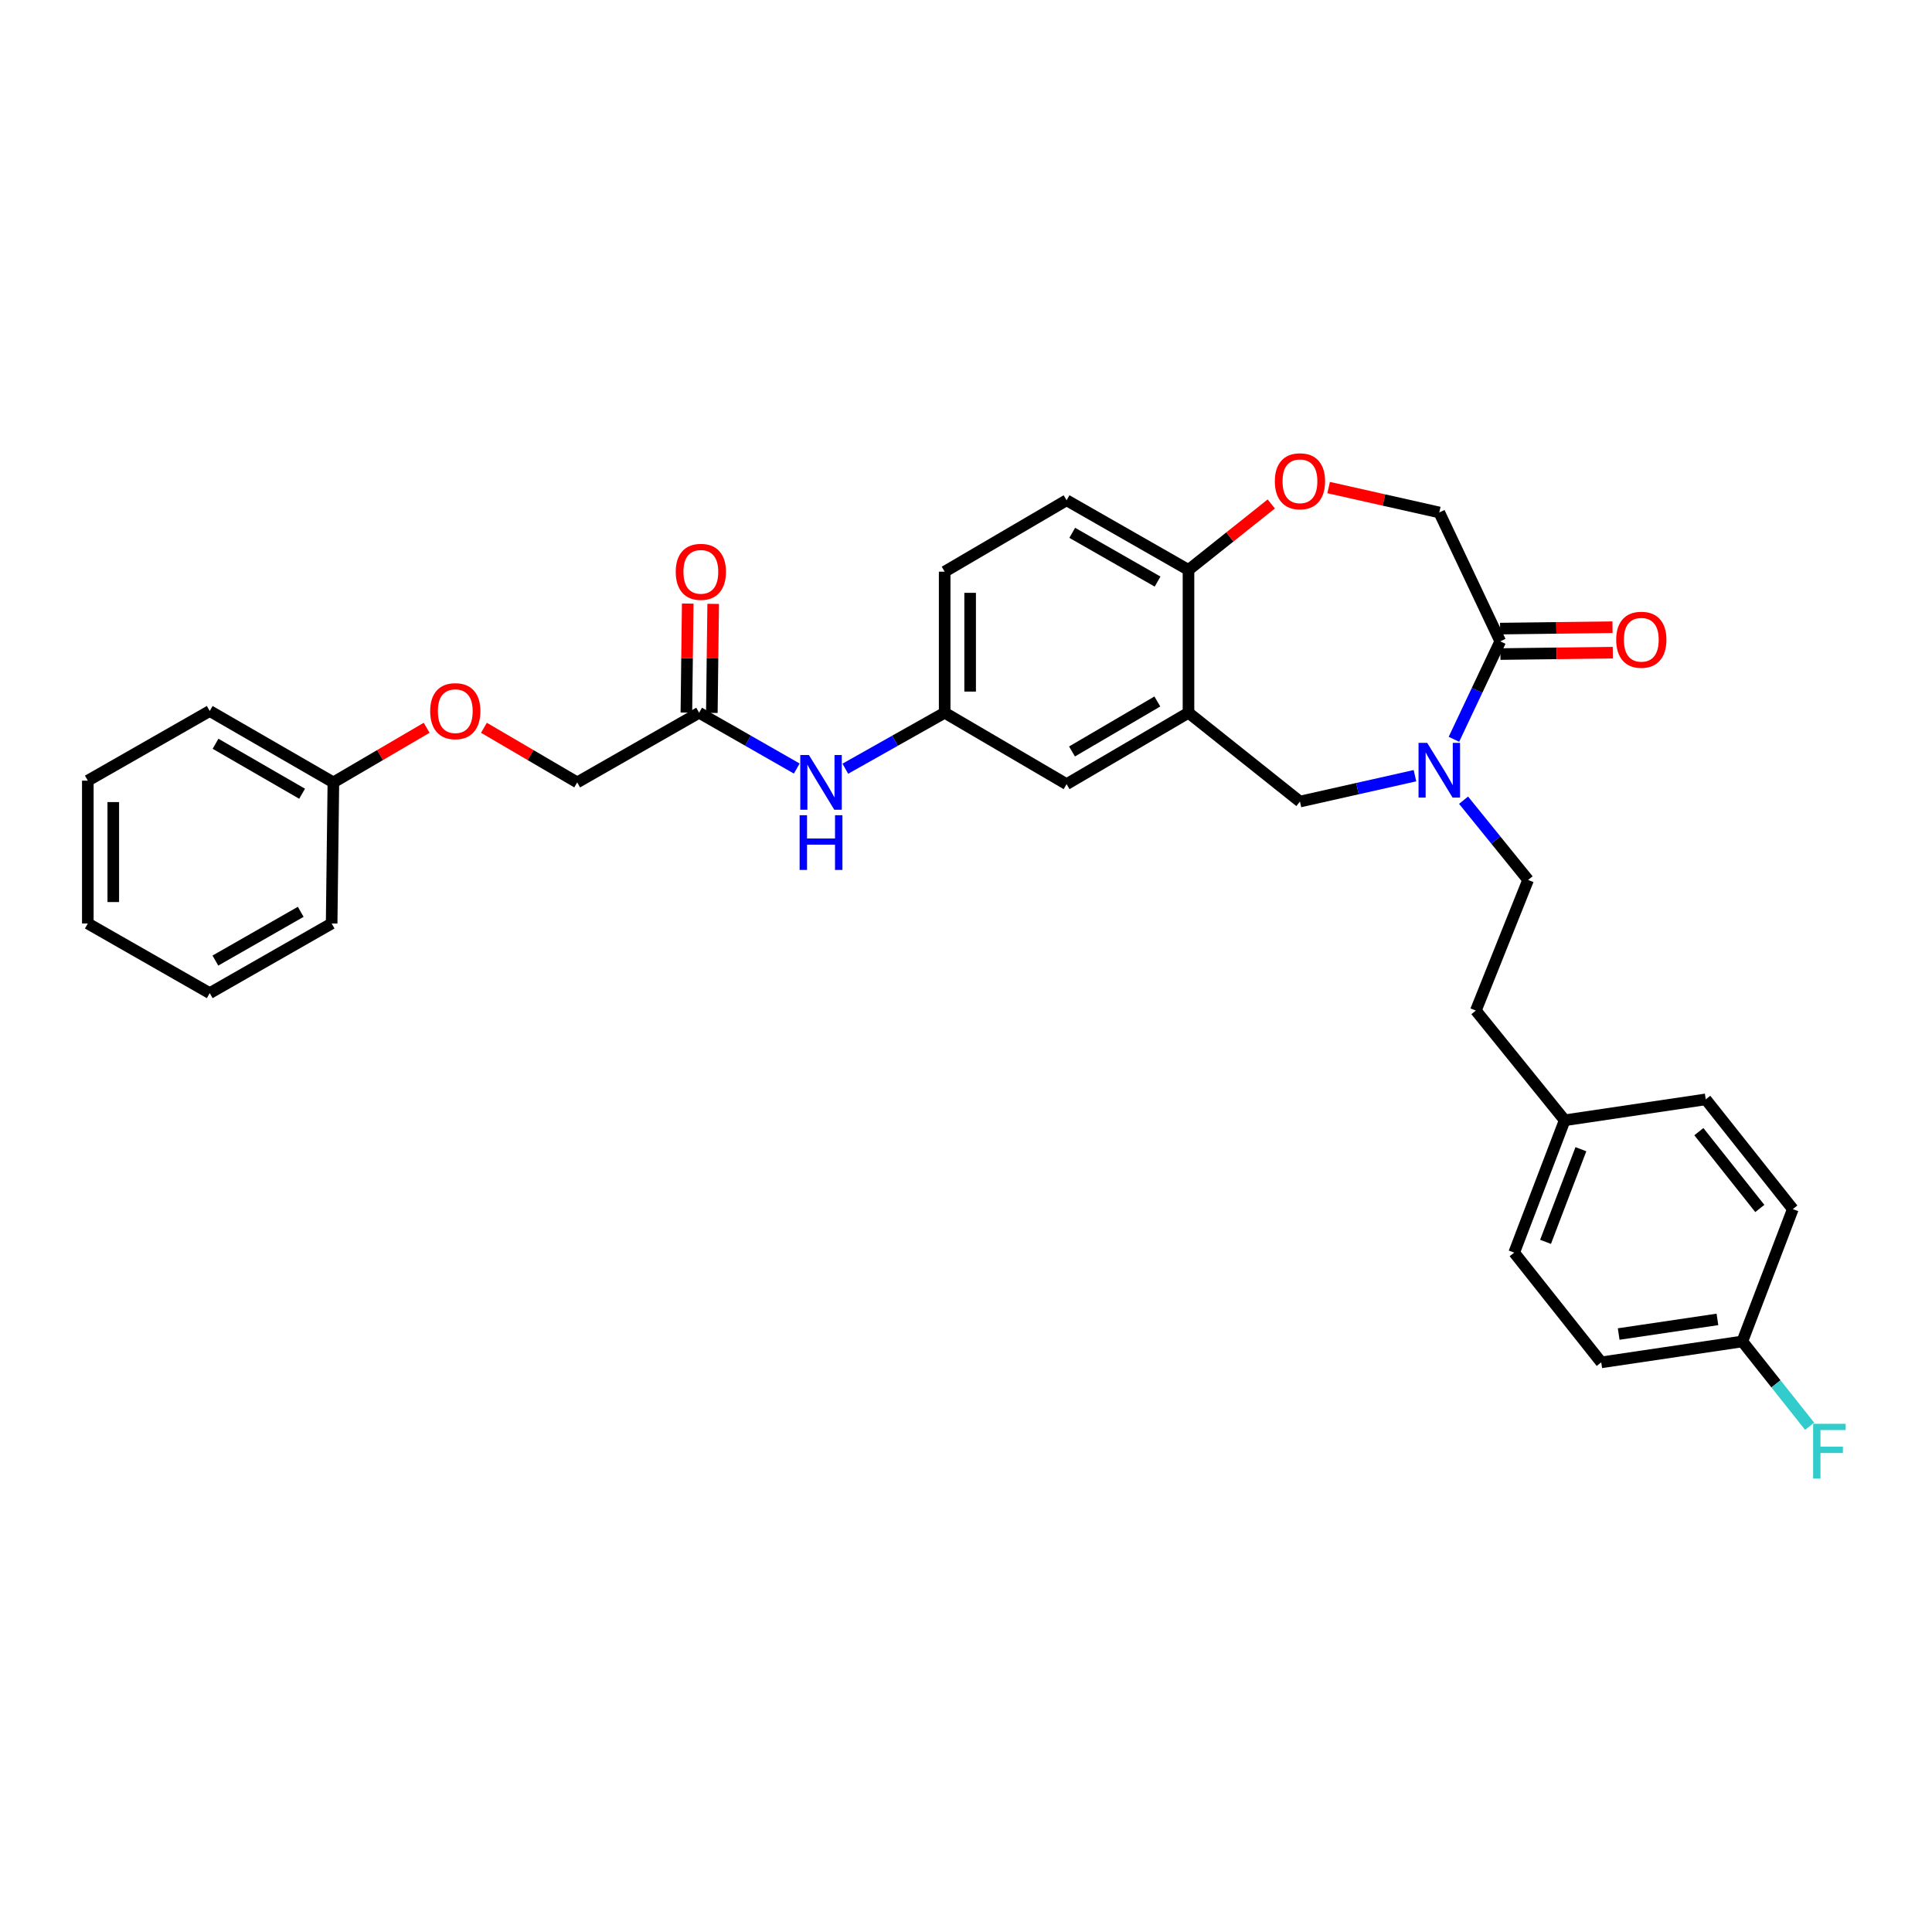 <?xml version='1.0' encoding='iso-8859-1'?>
<svg version='1.1' baseProfile='full'
              xmlns='http://www.w3.org/2000/svg'
                      xmlns:rdkit='http://www.rdkit.org/xml'
                      xmlns:xlink='http://www.w3.org/1999/xlink'
                  xml:space='preserve'
width='1000px' height='1000px' viewBox='0 0 1000 1000'>
<!-- END OF HEADER -->
<rect style='opacity:1.0;fill:#FFFFFF;stroke:none' width='1000' height='1000' x='0' y='0'> </rect>
<path class='bond-0' d='M 488.961,295.9 L 488.961,368.914' style='fill:none;fill-rule:evenodd;stroke:#000000;stroke-width:6px;stroke-linecap:butt;stroke-linejoin:miter;stroke-opacity:1' />
<path class='bond-0' d='M 502.14,306.852 L 502.14,357.962' style='fill:none;fill-rule:evenodd;stroke:#000000;stroke-width:6px;stroke-linecap:butt;stroke-linejoin:miter;stroke-opacity:1' />
<path class='bond-1' d='M 488.961,295.9 L 552.062,258.938' style='fill:none;fill-rule:evenodd;stroke:#000000;stroke-width:6px;stroke-linecap:butt;stroke-linejoin:miter;stroke-opacity:1' />
<path class='bond-2' d='M 488.961,368.914 L 552.062,405.876' style='fill:none;fill-rule:evenodd;stroke:#000000;stroke-width:6px;stroke-linecap:butt;stroke-linejoin:miter;stroke-opacity:1' />
<path class='bond-3' d='M 488.961,368.914 L 463.248,383.399' style='fill:none;fill-rule:evenodd;stroke:#000000;stroke-width:6px;stroke-linecap:butt;stroke-linejoin:miter;stroke-opacity:1' />
<path class='bond-3' d='M 463.248,383.399 L 437.536,397.883' style='fill:none;fill-rule:evenodd;stroke:#0000FF;stroke-width:6px;stroke-linecap:butt;stroke-linejoin:miter;stroke-opacity:1' />
<path class='bond-4' d='M 552.062,405.876 L 615.162,368.914' style='fill:none;fill-rule:evenodd;stroke:#000000;stroke-width:6px;stroke-linecap:butt;stroke-linejoin:miter;stroke-opacity:1' />
<path class='bond-4' d='M 554.865,388.959 L 599.036,363.086' style='fill:none;fill-rule:evenodd;stroke:#000000;stroke-width:6px;stroke-linecap:butt;stroke-linejoin:miter;stroke-opacity:1' />
<path class='bond-5' d='M 552.062,258.938 L 615.162,294.992' style='fill:none;fill-rule:evenodd;stroke:#000000;stroke-width:6px;stroke-linecap:butt;stroke-linejoin:miter;stroke-opacity:1' />
<path class='bond-5' d='M 554.988,275.79 L 599.159,301.027' style='fill:none;fill-rule:evenodd;stroke:#000000;stroke-width:6px;stroke-linecap:butt;stroke-linejoin:miter;stroke-opacity:1' />
<path class='bond-6' d='M 615.162,368.914 L 615.162,294.992' style='fill:none;fill-rule:evenodd;stroke:#000000;stroke-width:6px;stroke-linecap:butt;stroke-linejoin:miter;stroke-opacity:1' />
<path class='bond-7' d='M 615.162,368.914 L 672.852,414.889' style='fill:none;fill-rule:evenodd;stroke:#000000;stroke-width:6px;stroke-linecap:butt;stroke-linejoin:miter;stroke-opacity:1' />
<path class='bond-8' d='M 615.162,294.992 L 636.585,277.922' style='fill:none;fill-rule:evenodd;stroke:#000000;stroke-width:6px;stroke-linecap:butt;stroke-linejoin:miter;stroke-opacity:1' />
<path class='bond-8' d='M 636.585,277.922 L 658.008,260.852' style='fill:none;fill-rule:evenodd;stroke:#FF0000;stroke-width:6px;stroke-linecap:butt;stroke-linejoin:miter;stroke-opacity:1' />
<path class='bond-9' d='M 250.485,376.698 L 274.622,390.833' style='fill:none;fill-rule:evenodd;stroke:#FF0000;stroke-width:6px;stroke-linecap:butt;stroke-linejoin:miter;stroke-opacity:1' />
<path class='bond-9' d='M 274.622,390.833 L 298.758,404.968' style='fill:none;fill-rule:evenodd;stroke:#000000;stroke-width:6px;stroke-linecap:butt;stroke-linejoin:miter;stroke-opacity:1' />
<path class='bond-10' d='M 220.829,376.698 L 196.693,390.833' style='fill:none;fill-rule:evenodd;stroke:#FF0000;stroke-width:6px;stroke-linecap:butt;stroke-linejoin:miter;stroke-opacity:1' />
<path class='bond-10' d='M 196.693,390.833 L 172.557,404.968' style='fill:none;fill-rule:evenodd;stroke:#000000;stroke-width:6px;stroke-linecap:butt;stroke-linejoin:miter;stroke-opacity:1' />
<path class='bond-11' d='M 412.403,397.793 L 387.131,383.354' style='fill:none;fill-rule:evenodd;stroke:#0000FF;stroke-width:6px;stroke-linecap:butt;stroke-linejoin:miter;stroke-opacity:1' />
<path class='bond-11' d='M 387.131,383.354 L 361.859,368.914' style='fill:none;fill-rule:evenodd;stroke:#000000;stroke-width:6px;stroke-linecap:butt;stroke-linejoin:miter;stroke-opacity:1' />
<path class='bond-12' d='M 368.448,368.996 L 368.796,340.781' style='fill:none;fill-rule:evenodd;stroke:#000000;stroke-width:6px;stroke-linecap:butt;stroke-linejoin:miter;stroke-opacity:1' />
<path class='bond-12' d='M 368.796,340.781 L 369.144,312.566' style='fill:none;fill-rule:evenodd;stroke:#FF0000;stroke-width:6px;stroke-linecap:butt;stroke-linejoin:miter;stroke-opacity:1' />
<path class='bond-12' d='M 355.27,368.833 L 355.618,340.618' style='fill:none;fill-rule:evenodd;stroke:#000000;stroke-width:6px;stroke-linecap:butt;stroke-linejoin:miter;stroke-opacity:1' />
<path class='bond-12' d='M 355.618,340.618 L 355.966,312.404' style='fill:none;fill-rule:evenodd;stroke:#FF0000;stroke-width:6px;stroke-linecap:butt;stroke-linejoin:miter;stroke-opacity:1' />
<path class='bond-13' d='M 361.859,368.914 L 298.758,404.968' style='fill:none;fill-rule:evenodd;stroke:#000000;stroke-width:6px;stroke-linecap:butt;stroke-linejoin:miter;stroke-opacity:1' />
<path class='bond-14' d='M 172.557,404.968 L 108.555,368.014' style='fill:none;fill-rule:evenodd;stroke:#000000;stroke-width:6px;stroke-linecap:butt;stroke-linejoin:miter;stroke-opacity:1' />
<path class='bond-14' d='M 156.366,410.838 L 111.565,384.97' style='fill:none;fill-rule:evenodd;stroke:#000000;stroke-width:6px;stroke-linecap:butt;stroke-linejoin:miter;stroke-opacity:1' />
<path class='bond-15' d='M 172.557,404.968 L 171.656,477.99' style='fill:none;fill-rule:evenodd;stroke:#000000;stroke-width:6px;stroke-linecap:butt;stroke-linejoin:miter;stroke-opacity:1' />
<path class='bond-16' d='M 687.7,252.365 L 716.337,258.807' style='fill:none;fill-rule:evenodd;stroke:#FF0000;stroke-width:6px;stroke-linecap:butt;stroke-linejoin:miter;stroke-opacity:1' />
<path class='bond-16' d='M 716.337,258.807 L 744.974,265.25' style='fill:none;fill-rule:evenodd;stroke:#000000;stroke-width:6px;stroke-linecap:butt;stroke-linejoin:miter;stroke-opacity:1' />
<path class='bond-17' d='M 672.852,414.889 L 702.619,408.192' style='fill:none;fill-rule:evenodd;stroke:#000000;stroke-width:6px;stroke-linecap:butt;stroke-linejoin:miter;stroke-opacity:1' />
<path class='bond-17' d='M 702.619,408.192 L 732.385,401.495' style='fill:none;fill-rule:evenodd;stroke:#0000FF;stroke-width:6px;stroke-linecap:butt;stroke-linejoin:miter;stroke-opacity:1' />
<path class='bond-18' d='M 744.974,265.25 L 776.524,331.953' style='fill:none;fill-rule:evenodd;stroke:#000000;stroke-width:6px;stroke-linecap:butt;stroke-linejoin:miter;stroke-opacity:1' />
<path class='bond-19' d='M 752.543,382.659 L 764.533,357.306' style='fill:none;fill-rule:evenodd;stroke:#0000FF;stroke-width:6px;stroke-linecap:butt;stroke-linejoin:miter;stroke-opacity:1' />
<path class='bond-19' d='M 764.533,357.306 L 776.524,331.953' style='fill:none;fill-rule:evenodd;stroke:#000000;stroke-width:6px;stroke-linecap:butt;stroke-linejoin:miter;stroke-opacity:1' />
<path class='bond-20' d='M 757.54,414.186 L 774.244,434.819' style='fill:none;fill-rule:evenodd;stroke:#0000FF;stroke-width:6px;stroke-linecap:butt;stroke-linejoin:miter;stroke-opacity:1' />
<path class='bond-20' d='M 774.244,434.819 L 790.948,455.453' style='fill:none;fill-rule:evenodd;stroke:#000000;stroke-width:6px;stroke-linecap:butt;stroke-linejoin:miter;stroke-opacity:1' />
<path class='bond-21' d='M 776.605,338.542 L 805.7,338.183' style='fill:none;fill-rule:evenodd;stroke:#000000;stroke-width:6px;stroke-linecap:butt;stroke-linejoin:miter;stroke-opacity:1' />
<path class='bond-21' d='M 805.7,338.183 L 834.794,337.825' style='fill:none;fill-rule:evenodd;stroke:#FF0000;stroke-width:6px;stroke-linecap:butt;stroke-linejoin:miter;stroke-opacity:1' />
<path class='bond-21' d='M 776.443,325.364 L 805.537,325.005' style='fill:none;fill-rule:evenodd;stroke:#000000;stroke-width:6px;stroke-linecap:butt;stroke-linejoin:miter;stroke-opacity:1' />
<path class='bond-21' d='M 805.537,325.005 L 834.632,324.646' style='fill:none;fill-rule:evenodd;stroke:#FF0000;stroke-width:6px;stroke-linecap:butt;stroke-linejoin:miter;stroke-opacity:1' />
<path class='bond-22' d='M 828.803,705.154 L 901.825,694.332' style='fill:none;fill-rule:evenodd;stroke:#000000;stroke-width:6px;stroke-linecap:butt;stroke-linejoin:miter;stroke-opacity:1' />
<path class='bond-22' d='M 837.824,690.493 L 888.939,682.918' style='fill:none;fill-rule:evenodd;stroke:#000000;stroke-width:6px;stroke-linecap:butt;stroke-linejoin:miter;stroke-opacity:1' />
<path class='bond-23' d='M 828.803,705.154 L 783.736,648.357' style='fill:none;fill-rule:evenodd;stroke:#000000;stroke-width:6px;stroke-linecap:butt;stroke-linejoin:miter;stroke-opacity:1' />
<path class='bond-24' d='M 901.825,694.332 L 927.964,625.828' style='fill:none;fill-rule:evenodd;stroke:#000000;stroke-width:6px;stroke-linecap:butt;stroke-linejoin:miter;stroke-opacity:1' />
<path class='bond-25' d='M 901.825,694.332 L 919.242,716.279' style='fill:none;fill-rule:evenodd;stroke:#000000;stroke-width:6px;stroke-linecap:butt;stroke-linejoin:miter;stroke-opacity:1' />
<path class='bond-25' d='M 919.242,716.279 L 936.659,738.227' style='fill:none;fill-rule:evenodd;stroke:#33CCCC;stroke-width:6px;stroke-linecap:butt;stroke-linejoin:miter;stroke-opacity:1' />
<path class='bond-26' d='M 927.964,625.828 L 882.89,569.031' style='fill:none;fill-rule:evenodd;stroke:#000000;stroke-width:6px;stroke-linecap:butt;stroke-linejoin:miter;stroke-opacity:1' />
<path class='bond-26' d='M 910.879,625.501 L 879.328,585.743' style='fill:none;fill-rule:evenodd;stroke:#000000;stroke-width:6px;stroke-linecap:butt;stroke-linejoin:miter;stroke-opacity:1' />
<path class='bond-27' d='M 882.89,569.031 L 809.875,579.853' style='fill:none;fill-rule:evenodd;stroke:#000000;stroke-width:6px;stroke-linecap:butt;stroke-linejoin:miter;stroke-opacity:1' />
<path class='bond-28' d='M 809.875,579.853 L 783.736,648.357' style='fill:none;fill-rule:evenodd;stroke:#000000;stroke-width:6px;stroke-linecap:butt;stroke-linejoin:miter;stroke-opacity:1' />
<path class='bond-28' d='M 818.268,594.827 L 799.971,642.78' style='fill:none;fill-rule:evenodd;stroke:#000000;stroke-width:6px;stroke-linecap:butt;stroke-linejoin:miter;stroke-opacity:1' />
<path class='bond-29' d='M 809.875,579.853 L 763.901,523.056' style='fill:none;fill-rule:evenodd;stroke:#000000;stroke-width:6px;stroke-linecap:butt;stroke-linejoin:miter;stroke-opacity:1' />
<path class='bond-30' d='M 763.901,523.056 L 790.948,455.453' style='fill:none;fill-rule:evenodd;stroke:#000000;stroke-width:6px;stroke-linecap:butt;stroke-linejoin:miter;stroke-opacity:1' />
<path class='bond-31' d='M 108.555,368.014 L 45.455,404.067' style='fill:none;fill-rule:evenodd;stroke:#000000;stroke-width:6px;stroke-linecap:butt;stroke-linejoin:miter;stroke-opacity:1' />
<path class='bond-32' d='M 171.656,477.99 L 108.555,514.043' style='fill:none;fill-rule:evenodd;stroke:#000000;stroke-width:6px;stroke-linecap:butt;stroke-linejoin:miter;stroke-opacity:1' />
<path class='bond-32' d='M 155.653,471.954 L 111.482,497.192' style='fill:none;fill-rule:evenodd;stroke:#000000;stroke-width:6px;stroke-linecap:butt;stroke-linejoin:miter;stroke-opacity:1' />
<path class='bond-33' d='M 45.455,404.067 L 45.455,477.99' style='fill:none;fill-rule:evenodd;stroke:#000000;stroke-width:6px;stroke-linecap:butt;stroke-linejoin:miter;stroke-opacity:1' />
<path class='bond-33' d='M 58.634,415.155 L 58.634,466.901' style='fill:none;fill-rule:evenodd;stroke:#000000;stroke-width:6px;stroke-linecap:butt;stroke-linejoin:miter;stroke-opacity:1' />
<path class='bond-34' d='M 108.555,514.043 L 45.455,477.99' style='fill:none;fill-rule:evenodd;stroke:#000000;stroke-width:6px;stroke-linecap:butt;stroke-linejoin:miter;stroke-opacity:1' />
<path  class='atom-6' d='M 222.657 368.094
Q 222.657 361.294, 226.017 357.494
Q 229.377 353.694, 235.657 353.694
Q 241.937 353.694, 245.297 357.494
Q 248.657 361.294, 248.657 368.094
Q 248.657 374.974, 245.257 378.894
Q 241.857 382.774, 235.657 382.774
Q 229.417 382.774, 226.017 378.894
Q 222.657 375.014, 222.657 368.094
M 235.657 379.574
Q 239.977 379.574, 242.297 376.694
Q 244.657 373.774, 244.657 368.094
Q 244.657 362.534, 242.297 359.734
Q 239.977 356.894, 235.657 356.894
Q 231.337 356.894, 228.977 359.694
Q 226.657 362.494, 226.657 368.094
Q 226.657 373.814, 228.977 376.694
Q 231.337 379.574, 235.657 379.574
' fill='#FF0000'/>
<path  class='atom-7' d='M 418.7 390.808
L 427.98 405.808
Q 428.9 407.288, 430.38 409.968
Q 431.86 412.648, 431.94 412.808
L 431.94 390.808
L 435.7 390.808
L 435.7 419.128
L 431.82 419.128
L 421.86 402.728
Q 420.7 400.808, 419.46 398.608
Q 418.26 396.408, 417.9 395.728
L 417.9 419.128
L 414.22 419.128
L 414.22 390.808
L 418.7 390.808
' fill='#0000FF'/>
<path  class='atom-7' d='M 413.88 421.96
L 417.72 421.96
L 417.72 434
L 432.2 434
L 432.2 421.96
L 436.04 421.96
L 436.04 450.28
L 432.2 450.28
L 432.2 437.2
L 417.72 437.2
L 417.72 450.28
L 413.88 450.28
L 413.88 421.96
' fill='#0000FF'/>
<path  class='atom-9' d='M 349.759 295.98
Q 349.759 289.18, 353.119 285.38
Q 356.479 281.58, 362.759 281.58
Q 369.039 281.58, 372.399 285.38
Q 375.759 289.18, 375.759 295.98
Q 375.759 302.86, 372.359 306.78
Q 368.959 310.66, 362.759 310.66
Q 356.519 310.66, 353.119 306.78
Q 349.759 302.9, 349.759 295.98
M 362.759 307.46
Q 367.079 307.46, 369.399 304.58
Q 371.759 301.66, 371.759 295.98
Q 371.759 290.42, 369.399 287.62
Q 367.079 284.78, 362.759 284.78
Q 358.439 284.78, 356.079 287.58
Q 353.759 290.38, 353.759 295.98
Q 353.759 301.7, 356.079 304.58
Q 358.439 307.46, 362.759 307.46
' fill='#FF0000'/>
<path  class='atom-12' d='M 659.852 249.104
Q 659.852 242.304, 663.212 238.504
Q 666.572 234.704, 672.852 234.704
Q 679.132 234.704, 682.492 238.504
Q 685.852 242.304, 685.852 249.104
Q 685.852 255.984, 682.452 259.904
Q 679.052 263.784, 672.852 263.784
Q 666.612 263.784, 663.212 259.904
Q 659.852 256.024, 659.852 249.104
M 672.852 260.584
Q 677.172 260.584, 679.492 257.704
Q 681.852 254.784, 681.852 249.104
Q 681.852 243.544, 679.492 240.744
Q 677.172 237.904, 672.852 237.904
Q 668.532 237.904, 666.172 240.704
Q 663.852 243.504, 663.852 249.104
Q 663.852 254.824, 666.172 257.704
Q 668.532 260.584, 672.852 260.584
' fill='#FF0000'/>
<path  class='atom-15' d='M 738.714 384.503
L 747.994 399.503
Q 748.914 400.983, 750.394 403.663
Q 751.874 406.343, 751.954 406.503
L 751.954 384.503
L 755.714 384.503
L 755.714 412.823
L 751.834 412.823
L 741.874 396.423
Q 740.714 394.503, 739.474 392.303
Q 738.274 390.103, 737.914 389.423
L 737.914 412.823
L 734.234 412.823
L 734.234 384.503
L 738.714 384.503
' fill='#0000FF'/>
<path  class='atom-17' d='M 836.539 331.132
Q 836.539 324.332, 839.899 320.532
Q 843.259 316.732, 849.539 316.732
Q 855.819 316.732, 859.179 320.532
Q 862.539 324.332, 862.539 331.132
Q 862.539 338.012, 859.139 341.932
Q 855.739 345.812, 849.539 345.812
Q 843.299 345.812, 839.899 341.932
Q 836.539 338.052, 836.539 331.132
M 849.539 342.612
Q 853.859 342.612, 856.179 339.732
Q 858.539 336.812, 858.539 331.132
Q 858.539 325.572, 856.179 322.772
Q 853.859 319.932, 849.539 319.932
Q 845.219 319.932, 842.859 322.732
Q 840.539 325.532, 840.539 331.132
Q 840.539 336.852, 842.859 339.732
Q 845.219 342.612, 849.539 342.612
' fill='#FF0000'/>
<path  class='atom-26' d='M 938.471 736.961
L 955.311 736.961
L 955.311 740.201
L 942.271 740.201
L 942.271 748.801
L 953.871 748.801
L 953.871 752.081
L 942.271 752.081
L 942.271 765.281
L 938.471 765.281
L 938.471 736.961
' fill='#33CCCC'/>
</svg>
